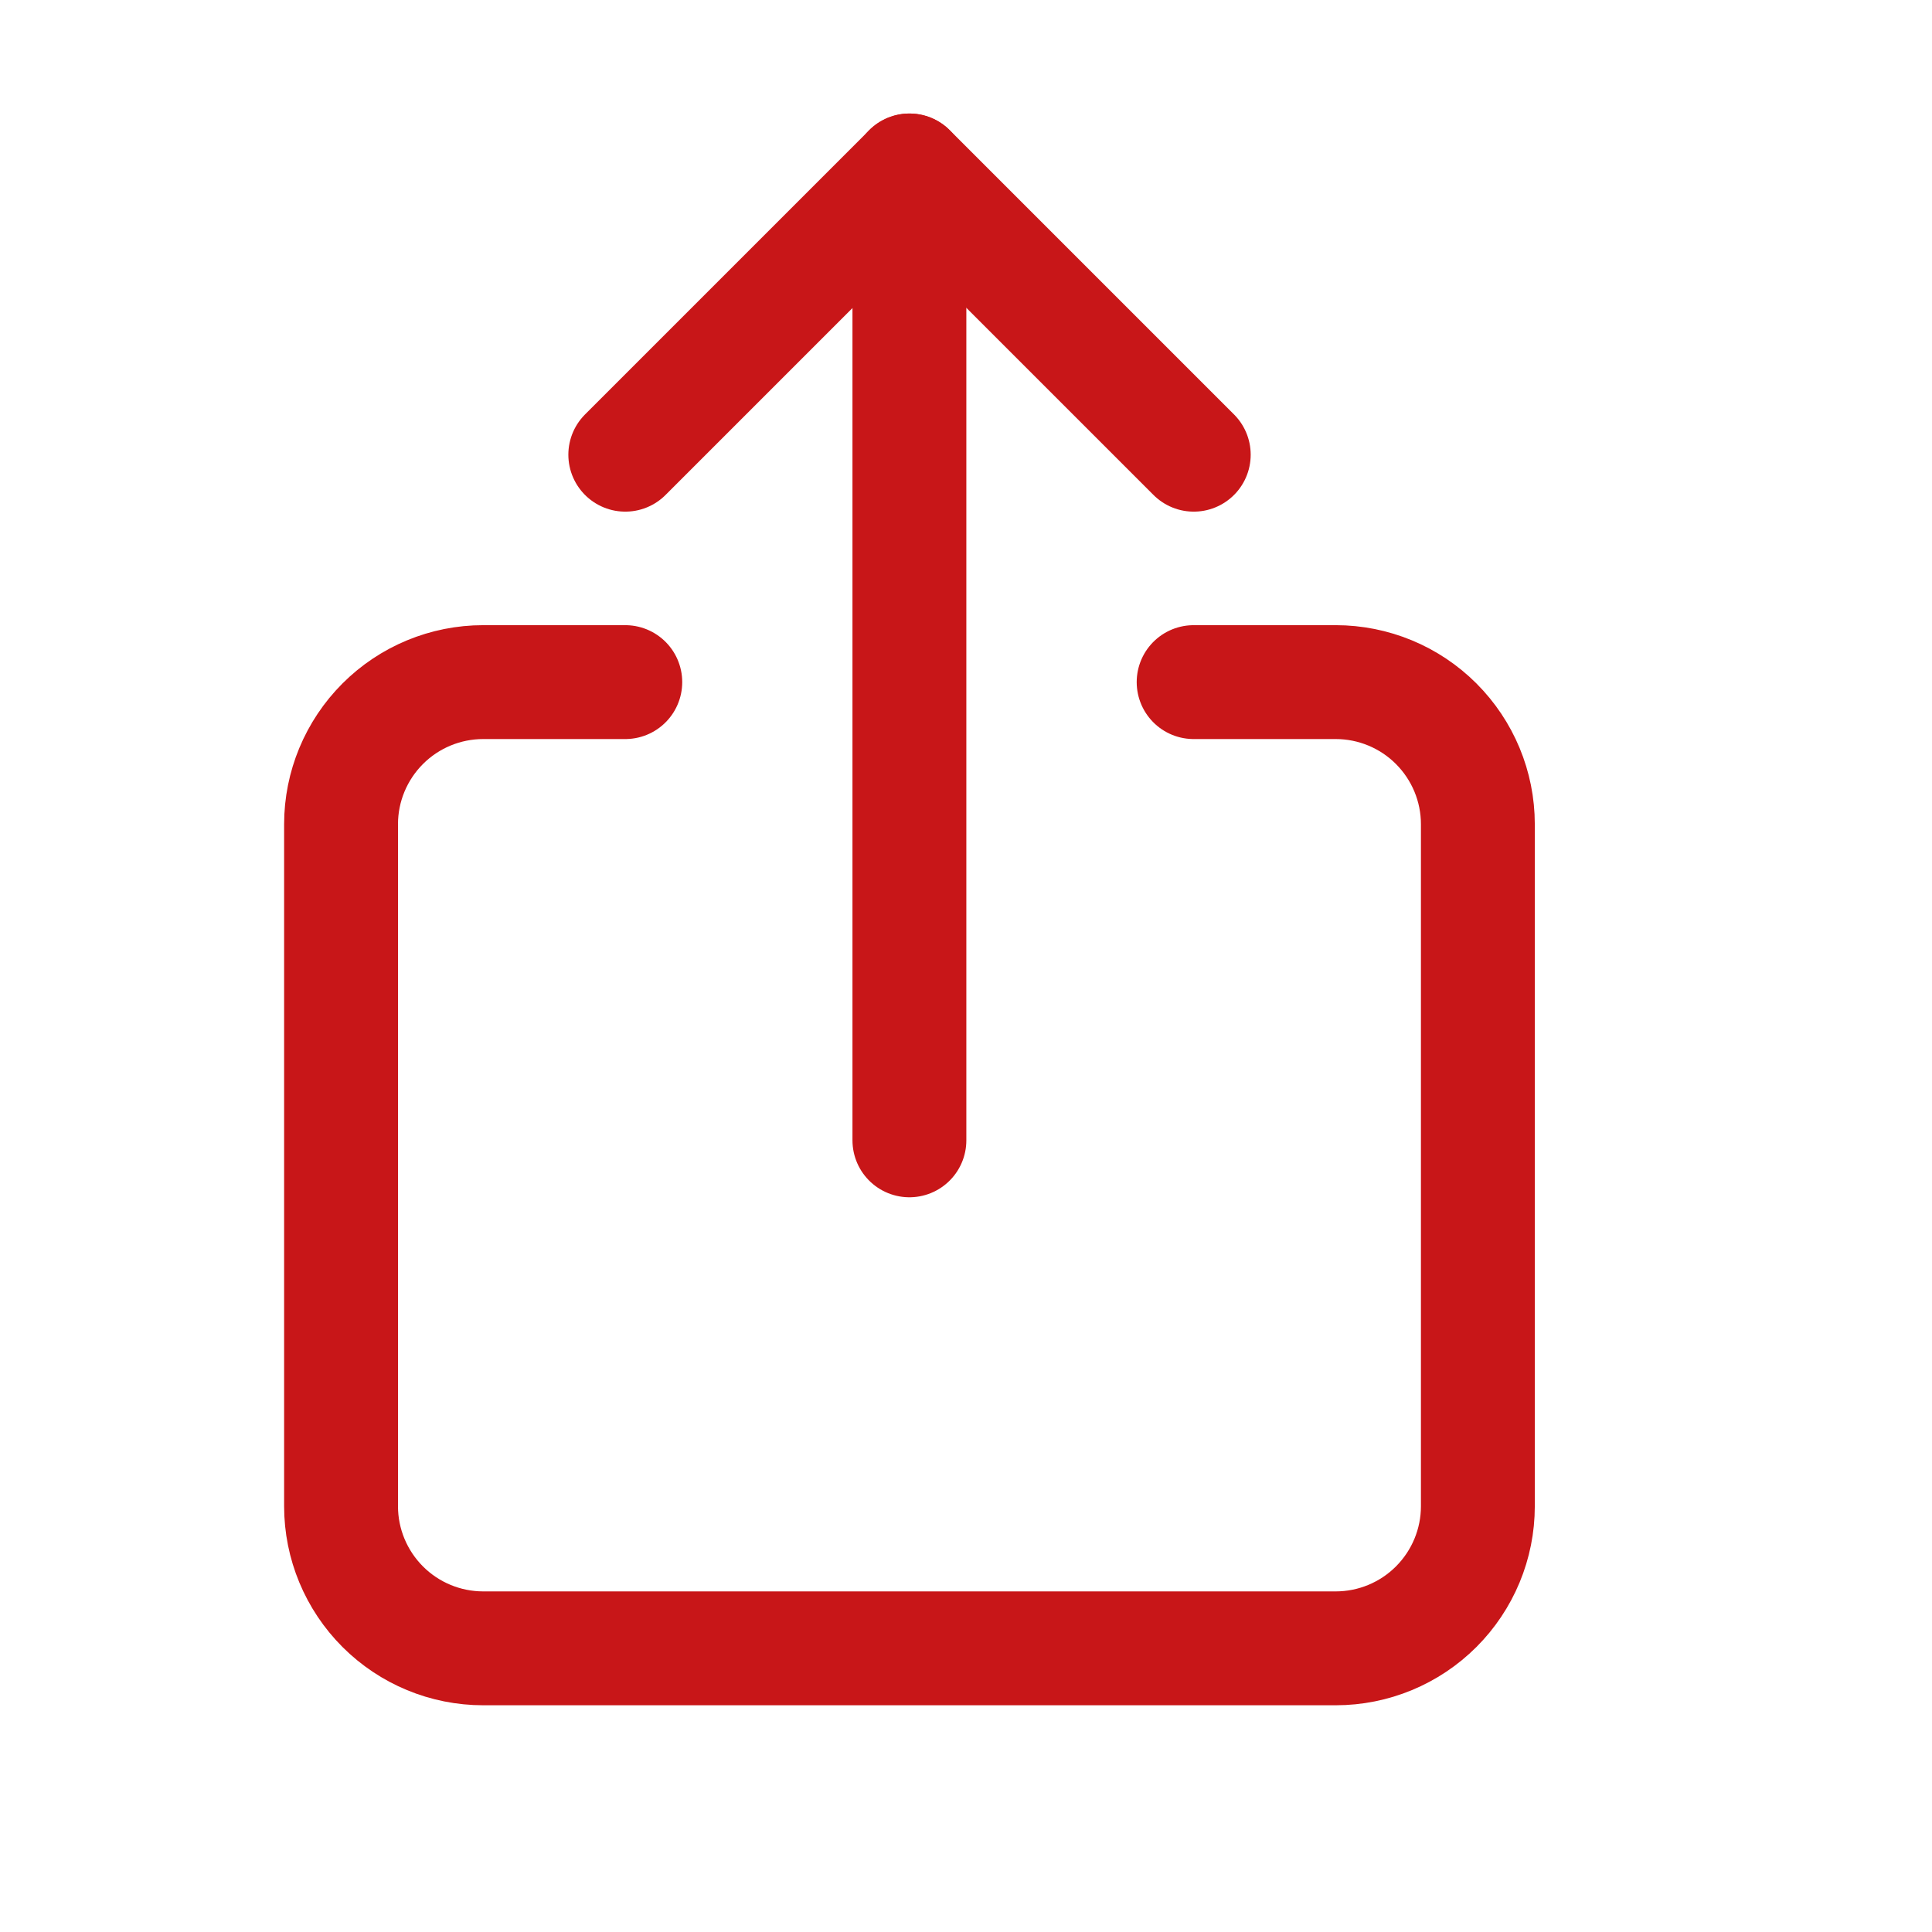 <svg width="17" height="17" viewBox="0 0 17 17" fill="none" xmlns="http://www.w3.org/2000/svg">
<path d="M10.503 6.002H11.753C12.085 6.002 12.403 6.134 12.637 6.368C12.872 6.603 13.004 6.921 13.004 7.252V13.254C13.004 13.585 12.872 13.903 12.637 14.138C12.403 14.372 12.085 14.504 11.753 14.504H4.252C3.92 14.504 3.602 14.372 3.368 14.138C3.133 13.903 3.001 13.585 3.001 13.254V7.252C3.001 6.921 3.133 6.603 3.368 6.368C3.602 6.134 3.92 6.002 4.252 6.002H5.502" stroke="#C81618" stroke-width="1.002" stroke-linecap="round" stroke-linejoin="round"/>
<path d="M10.504 4.001L8.003 1.5L5.502 4.001" stroke="#C81618" stroke-width="1.002" stroke-linecap="round" stroke-linejoin="round"/>
<path d="M8.002 10.034V1.5" stroke="#C81618" stroke-width="1.002" stroke-linecap="round" stroke-linejoin="round"/>
</svg>
